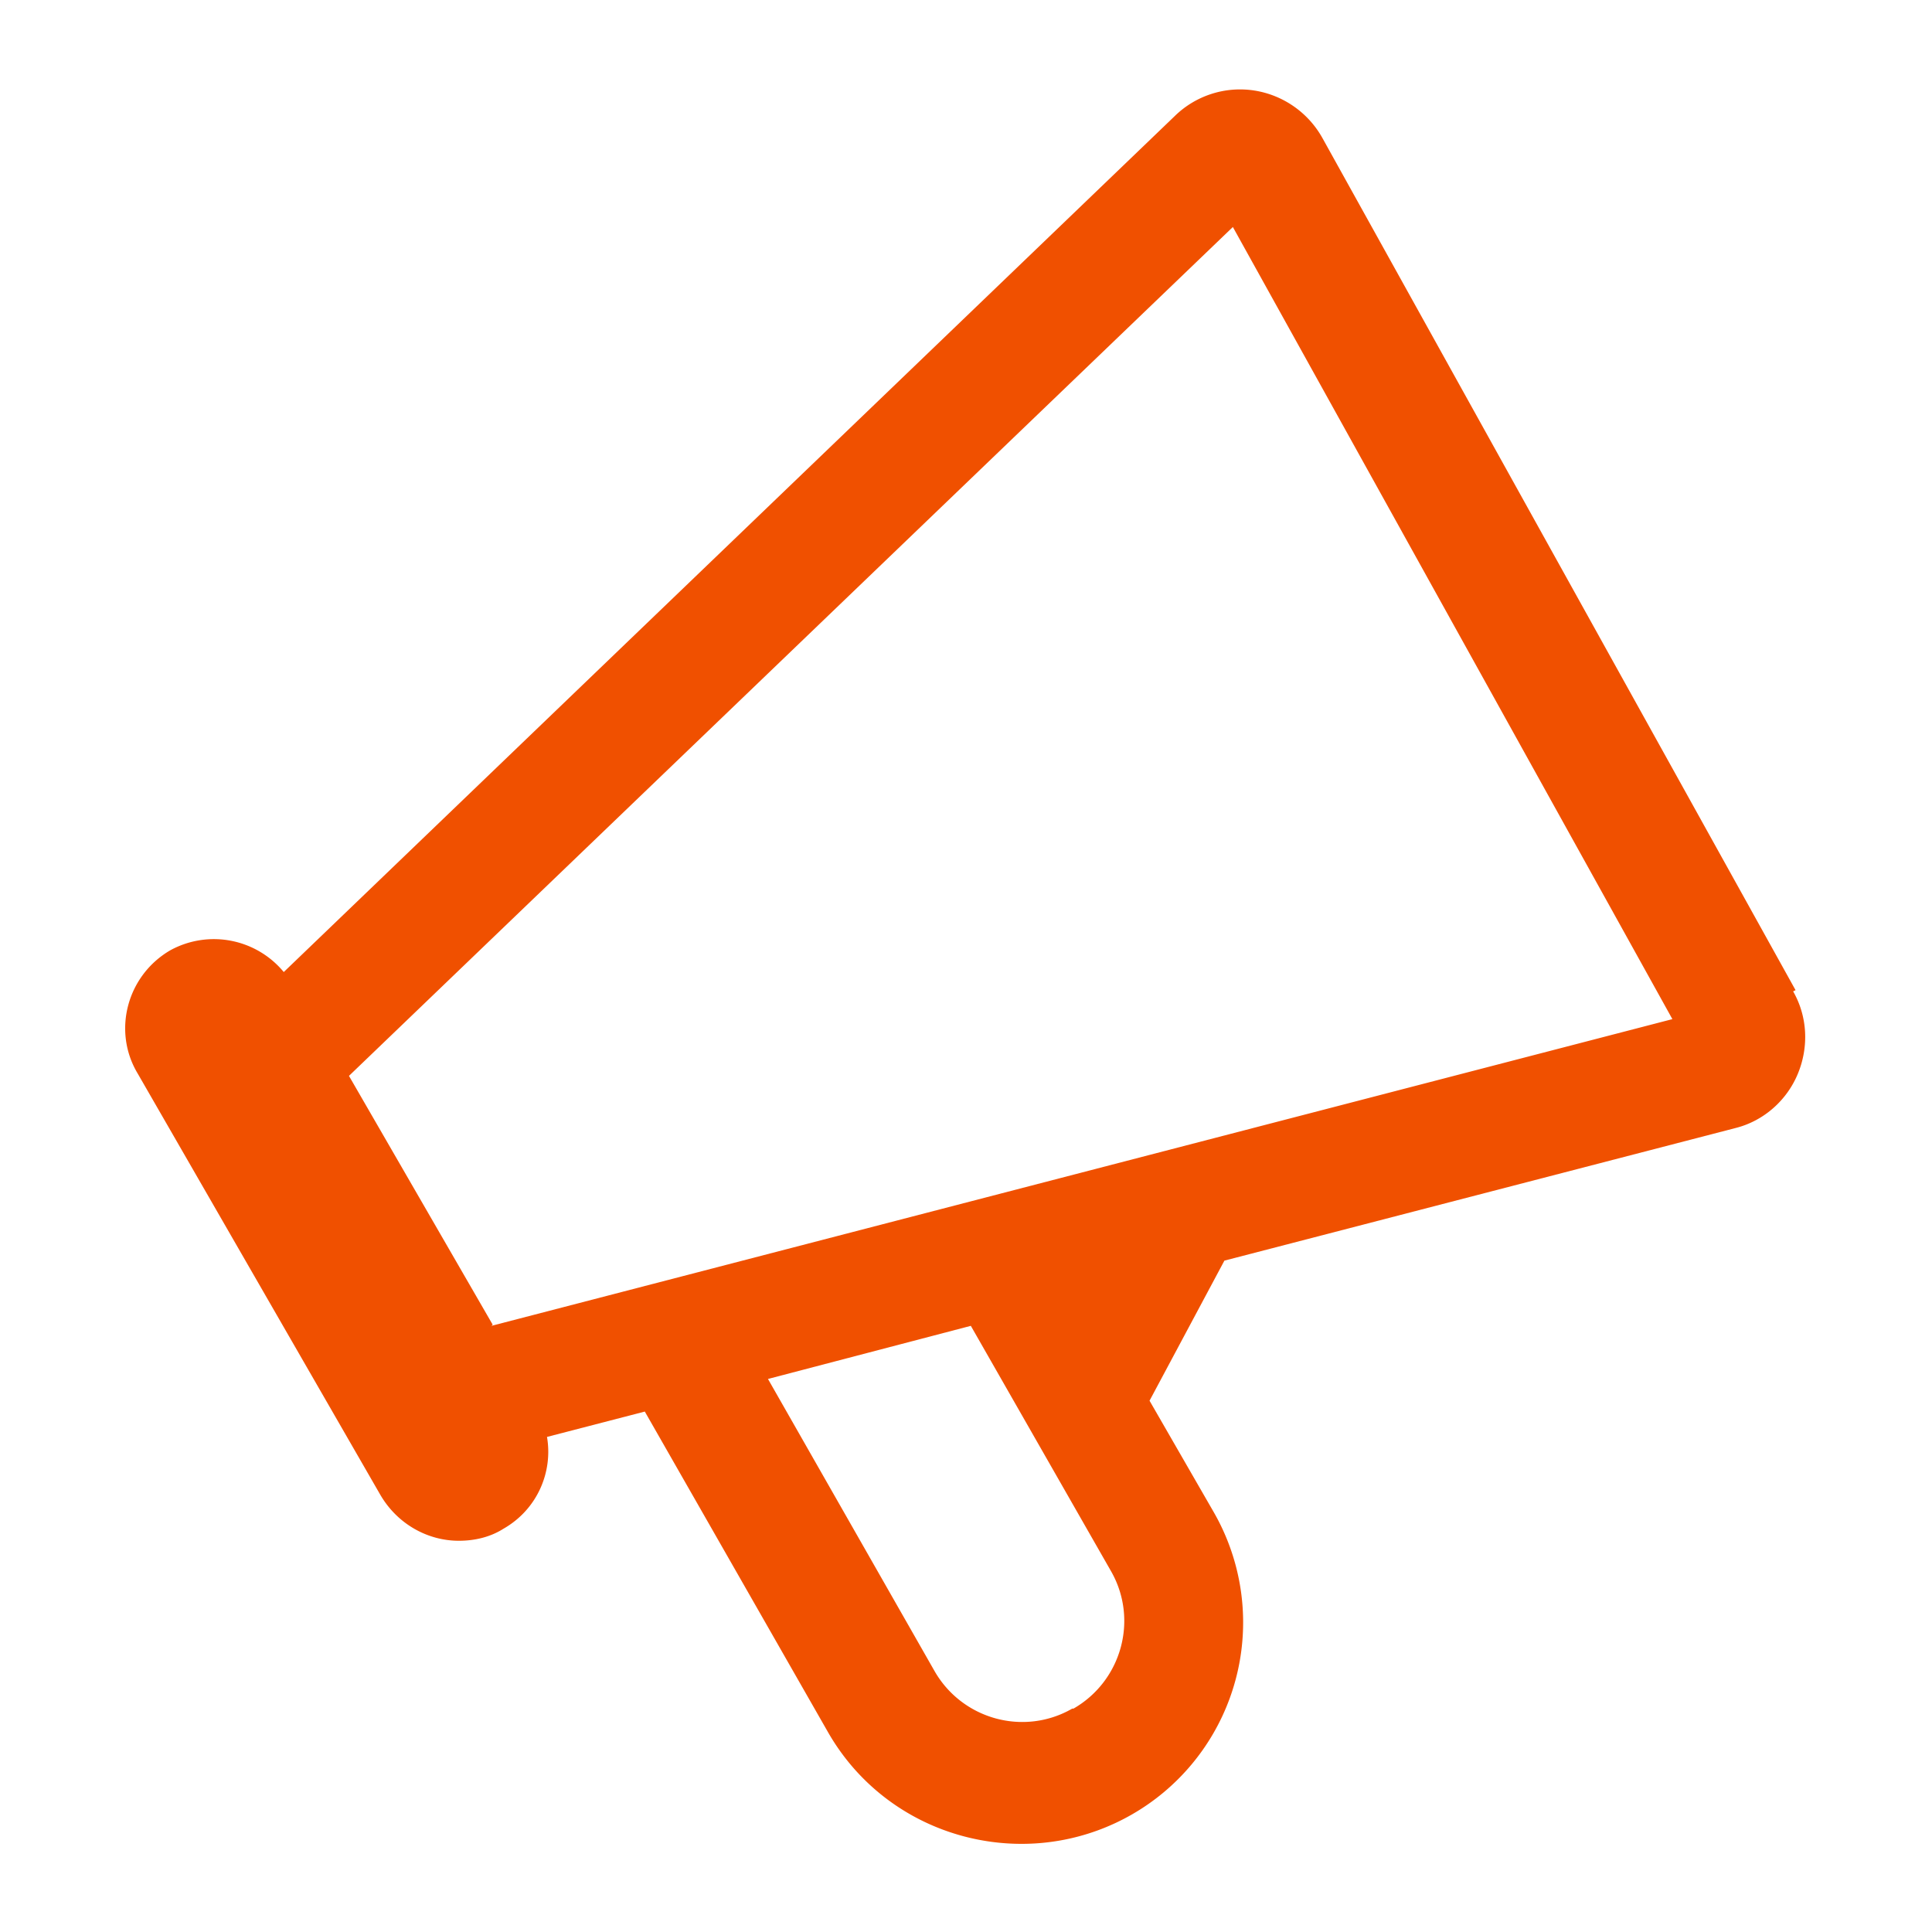 <?xml version="1.0" encoding="UTF-8"?> <svg xmlns="http://www.w3.org/2000/svg" data-name="Layer 2" viewBox="0 0 16 16"><path fill="#f05000" d="m14.87 8.2-3.92-7.06a.785.785 0 0 0-.56-.39.773.773 0 0 0-.66.21L2.35 8.05a.751.751 0 0 0-.94-.18c-.36.21-.48.67-.27 1.02l2.01 3.49c.14.24.39.38.65.38.13 0 .26-.03.37-.1.28-.16.41-.47.36-.76l.81-.21 1.52 2.66c.34.59.96.92 1.6.92a1.834 1.834 0 0 0 1.59-2.75l-.53-.92.62-1.16 4.24-1.1c.23-.06.42-.23.51-.45.09-.22.08-.47-.04-.68Zm-5.99 5.95c-.4.23-.91.09-1.14-.31l-1.38-2.42 1.68-.44 1.16 2.03c.23.4.09.91-.31 1.14Zm-4.8-3.18L2.89 8.91l7.32-7.03 3.64 6.56-9.78 2.54Z"></path></svg> 